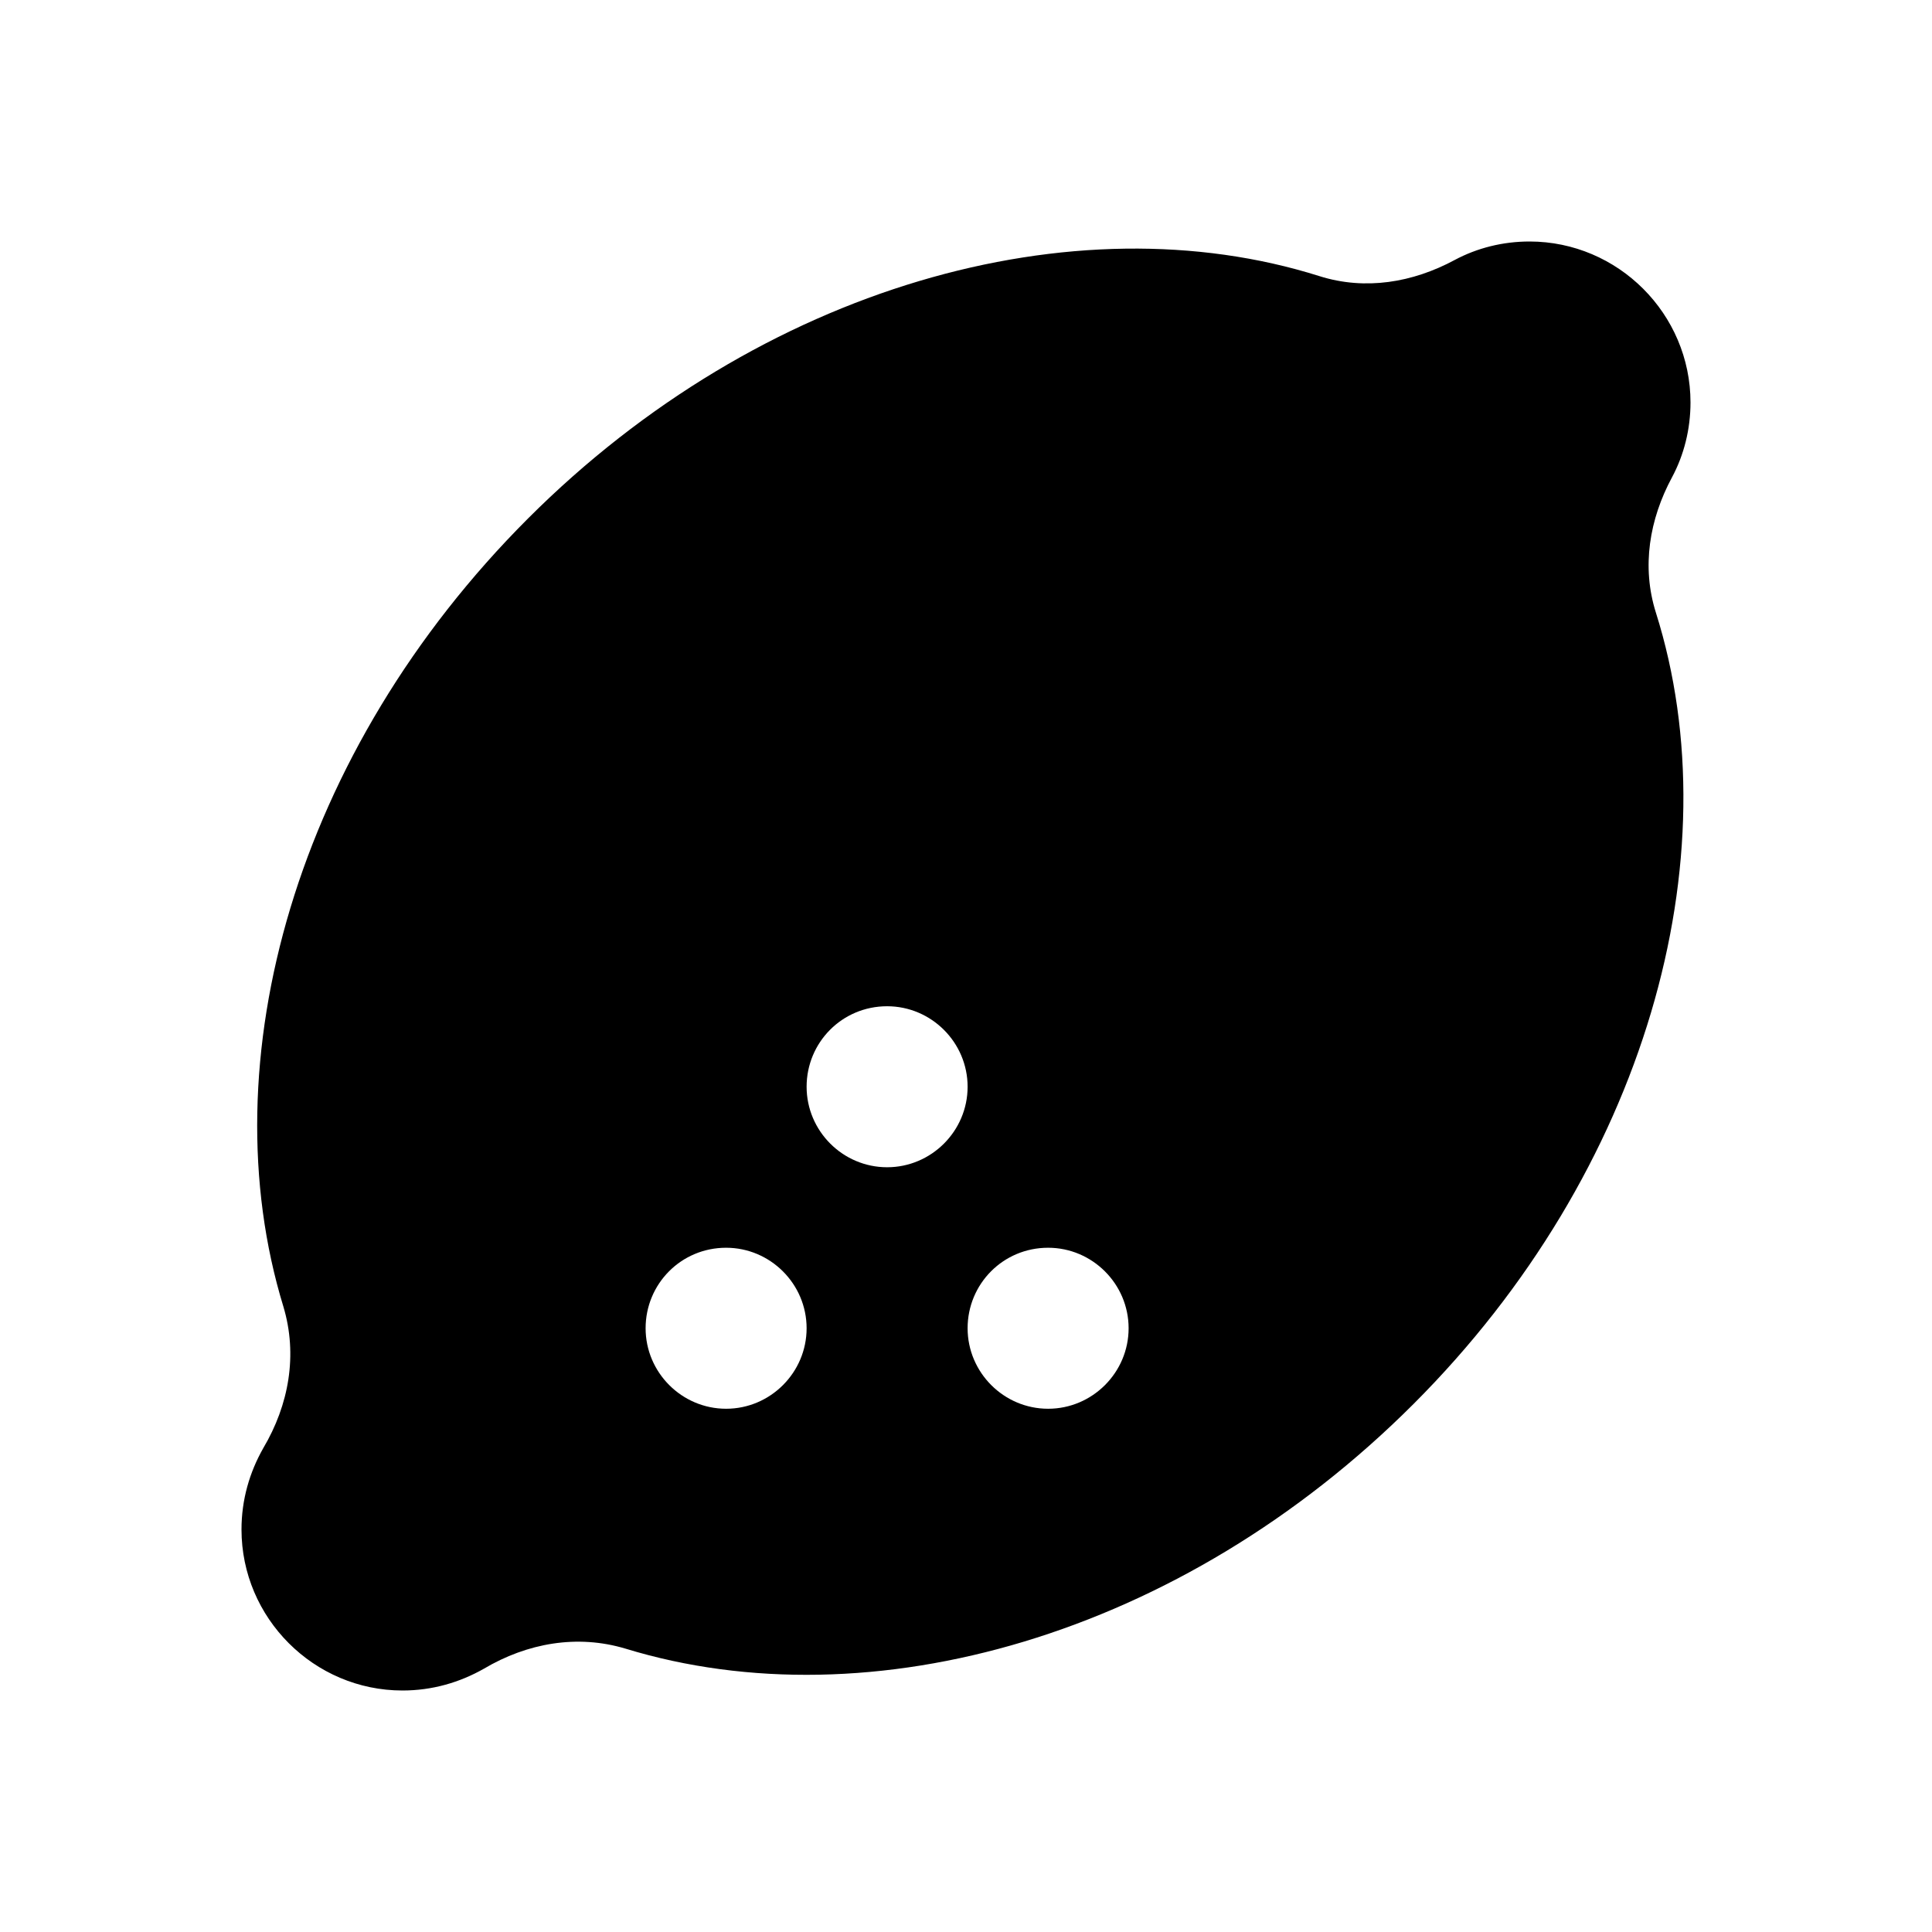 <svg width="24" height="24" viewBox="0 0 24 24" fill="none" xmlns="http://www.w3.org/2000/svg">
<path d="M20.77 5.93C20.92 5.65 21 5.33 21 5C21 3.9 20.1 3 19 3C18.67 3 18.35 3.08 18.07 3.23C17.55 3.51 16.96 3.61 16.39 3.43C13.35 2.47 9.45 3.55 6.56 6.44C3.67 9.33 2.59 13.19 3.52 16.23C3.7 16.83 3.59 17.45 3.27 17.99C3.1 18.29 3 18.63 3 19C3 20.1 3.9 21 5 21C5.37 21 5.71 20.9 6.01 20.73C6.55 20.41 7.17 20.3 7.77 20.48C10.81 21.41 14.67 20.33 17.56 17.44C20.45 14.55 21.53 10.65 20.57 7.61C20.39 7.04 20.49 6.45 20.77 5.93ZM9.02 17.5C8.47 17.5 8.02 17.05 8.02 16.5C8.02 15.95 8.46 15.5 9.02 15.5C9.57 15.5 10.02 15.95 10.02 16.5C10.02 17.05 9.57 17.5 9.02 17.5ZM11.02 14.5C10.47 14.5 10.02 14.05 10.02 13.5C10.02 12.95 10.46 12.5 11.02 12.5C11.57 12.5 12.02 12.95 12.02 13.5C12.02 14.05 11.57 14.5 11.02 14.5ZM13.02 17.5C12.47 17.5 12.02 17.05 12.02 16.5C12.02 15.95 12.46 15.5 13.02 15.5C13.57 15.5 14.02 15.95 14.02 16.5C14.02 17.05 13.57 17.5 13.02 17.5Z" fill="black"/>
</svg>
